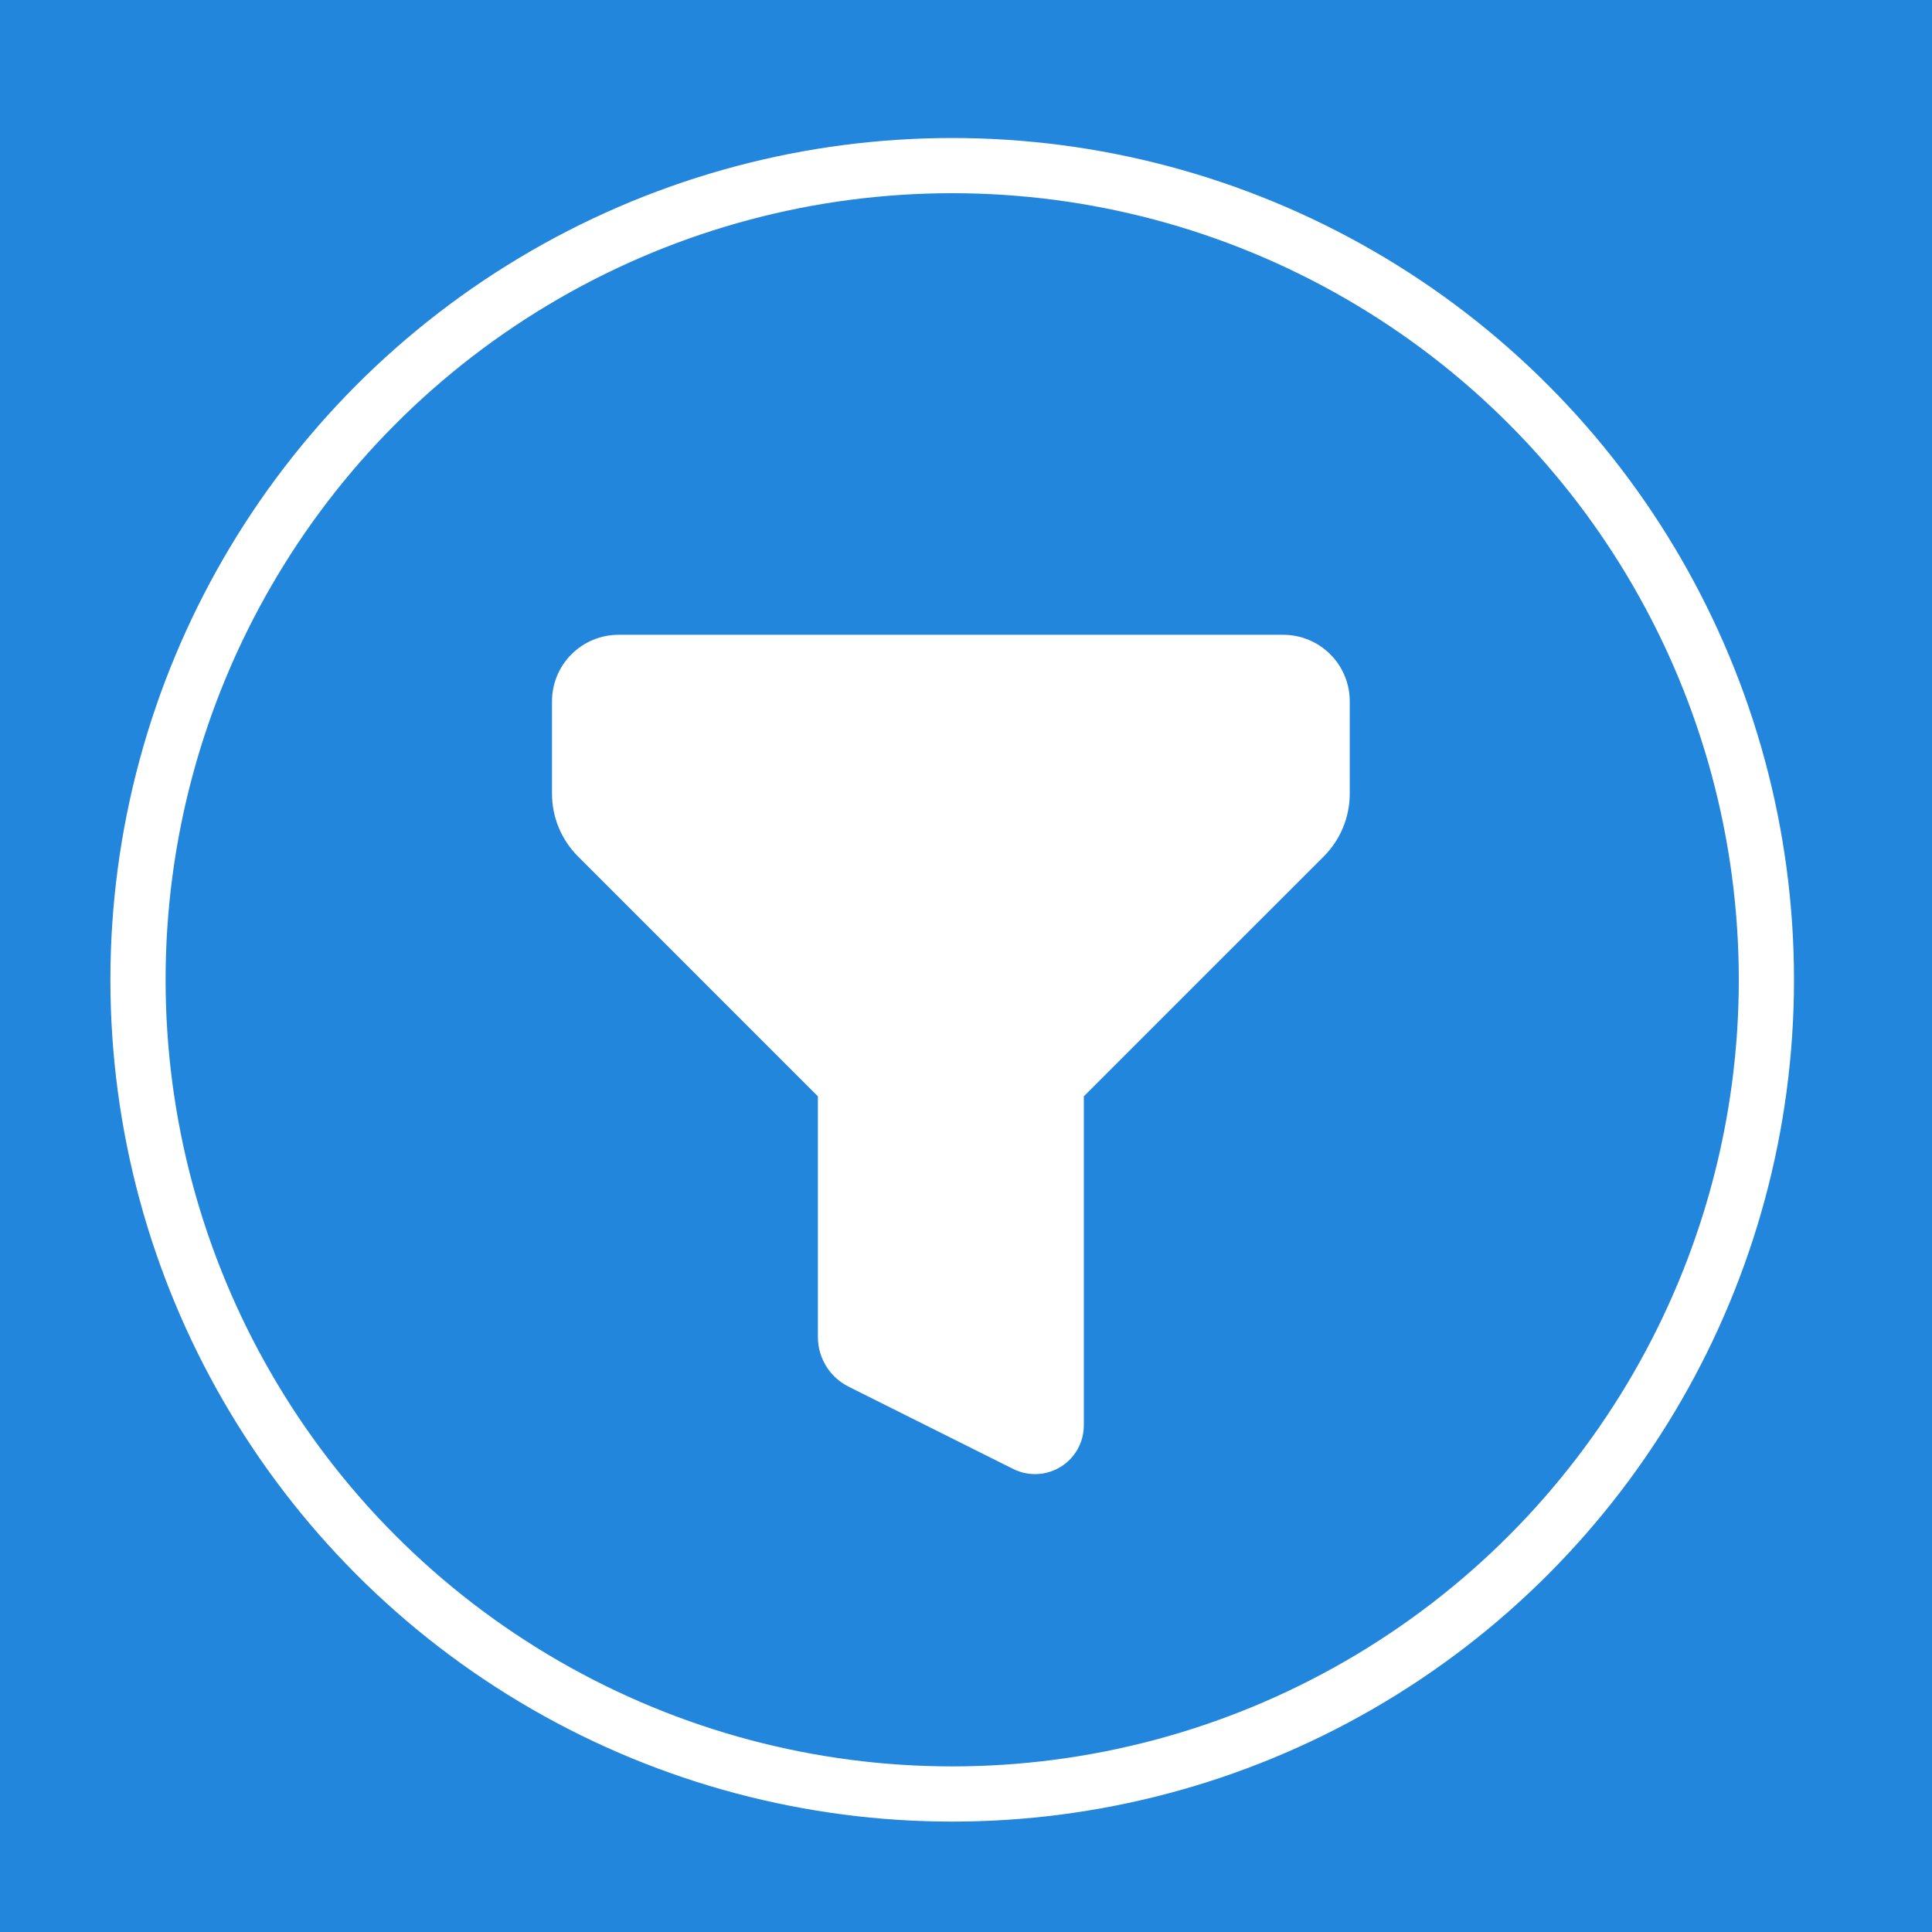 <svg width="70" height="70" viewBox="0 0 70 70" fill="none" xmlns="http://www.w3.org/2000/svg">
<rect width="70" height="70" fill="#2386DD"/>
<circle cx="34.5" cy="35.5" r="29.5" stroke="white" stroke-width="2"/>
<path fill-rule="evenodd" clip-rule="evenodd" d="M20 25.409C20 24.77 20.254 24.157 20.706 23.706C21.157 23.254 21.77 23 22.409 23H46.495C47.134 23 47.746 23.254 48.198 23.706C48.65 24.157 48.904 24.77 48.904 25.409V28.758C48.903 29.61 48.565 30.427 47.963 31.029L39.269 39.722V51.643C39.269 51.944 39.192 52.241 39.045 52.504C38.899 52.767 38.688 52.988 38.431 53.146C38.175 53.304 37.883 53.395 37.582 53.408C37.281 53.422 36.982 53.358 36.713 53.224L30.744 50.24C30.411 50.073 30.13 49.817 29.934 49.5C29.738 49.183 29.634 48.818 29.634 48.445V39.722L20.941 31.029C20.339 30.427 20 29.61 20 28.758V25.409Z" fill="white"/>
</svg>
